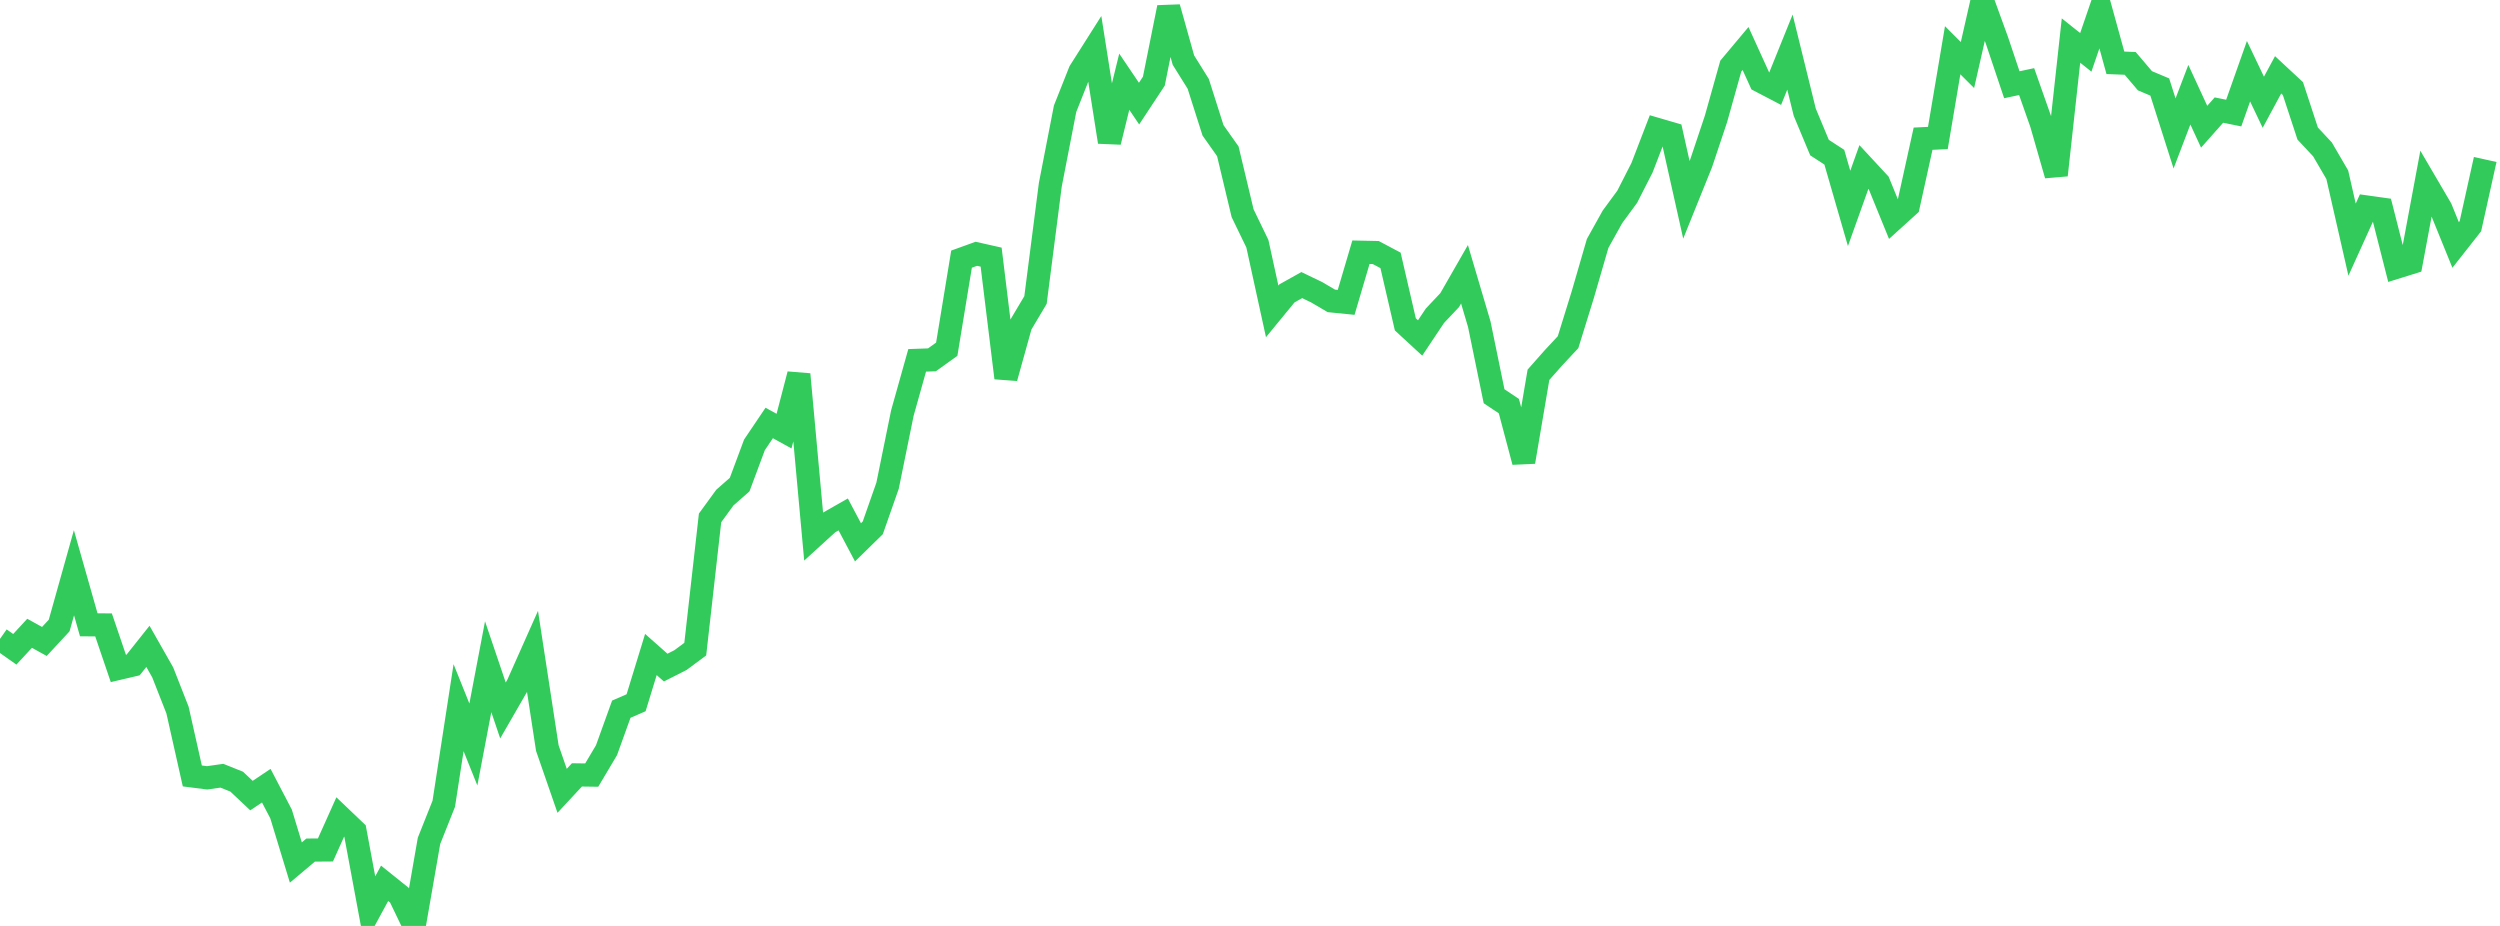 <?xml version="1.0" standalone="no"?>
<!DOCTYPE svg PUBLIC "-//W3C//DTD SVG 1.1//EN" "http://www.w3.org/Graphics/SVG/1.1/DTD/svg11.dtd">

<svg width="135" height="50" viewBox="0 0 135 50" preserveAspectRatio="none" 
  xmlns="http://www.w3.org/2000/svg"
  xmlns:xlink="http://www.w3.org/1999/xlink">


<polyline points="0.0, 34.499 0.799, 35.062 1.598, 34.198 2.396, 34.639 3.195, 33.778 3.994, 30.929 4.793, 33.739 5.592, 33.746 6.391, 36.096 7.189, 35.909 7.988, 34.904 8.787, 36.31 9.586, 38.345 10.385, 41.901 11.183, 42.003 11.982, 41.889 12.781, 42.209 13.58, 42.962 14.379, 42.427 15.178, 43.956 15.976, 46.576 16.775, 45.904 17.574, 45.898 18.373, 44.117 19.172, 44.879 19.97, 49.171 20.769, 47.7 21.568, 48.341 22.367, 50.0 23.166, 45.408 23.964, 43.402 24.763, 38.214 25.562, 40.203 26.361, 36.003 27.16, 38.365 27.959, 36.979 28.757, 35.186 29.556, 40.398 30.355, 42.704 31.154, 41.844 31.953, 41.855 32.751, 40.512 33.55, 38.297 34.349, 37.949 35.148, 35.343 35.947, 36.05 36.746, 35.645 37.544, 35.054 38.343, 27.968 39.142, 26.871 39.941, 26.169 40.74, 24.024 41.538, 22.84 42.337, 23.281 43.136, 20.213 43.935, 28.962 44.734, 28.234 45.533, 27.779 46.331, 29.285 47.13, 28.504 47.929, 26.227 48.728, 22.305 49.527, 19.459 50.325, 19.431 51.124, 18.858 51.923, 13.994 52.722, 13.705 53.521, 13.885 54.32, 20.408 55.118, 17.544 55.917, 16.2 56.716, 9.982 57.515, 5.871 58.314, 3.858 59.112, 2.599 59.911, 7.666 60.71, 4.412 61.509, 5.594 62.308, 4.383 63.107, 0.402 63.905, 3.247 64.704, 4.528 65.503, 7.039 66.302, 8.17 67.101, 11.514 67.899, 13.163 68.698, 16.815 69.497, 15.841 70.296, 15.395 71.095, 15.779 71.893, 16.248 72.692, 16.328 73.491, 13.62 74.29, 13.637 75.089, 14.06 75.888, 17.514 76.686, 18.25 77.485, 17.052 78.284, 16.204 79.083, 14.811 79.882, 17.512 80.68, 21.397 81.479, 21.93 82.278, 24.941 83.077, 20.238 83.876, 19.335 84.675, 18.478 85.473, 15.902 86.272, 13.147 87.071, 11.712 87.87, 10.624 88.669, 9.057 89.467, 6.984 90.266, 7.217 91.065, 10.79 91.864, 8.811 92.663, 6.42 93.462, 3.573 94.26, 2.621 95.059, 4.376 95.858, 4.793 96.657, 2.814 97.456, 6.058 98.254, 7.97 99.053, 8.489 99.852, 11.254 100.651, 9.018 101.45, 9.88 102.249, 11.839 103.047, 11.116 103.846, 7.49 104.645, 7.451 105.444, 2.713 106.243, 3.512 107.041, 0.0 107.84, 2.196 108.639, 4.577 109.438, 4.406 110.237, 6.674 111.036, 9.457 111.834, 2.19 112.633, 2.828 113.432, 0.494 114.231, 3.392 115.03, 3.423 115.828, 4.362 116.627, 4.698 117.426, 7.206 118.225, 5.114 119.024, 6.843 119.822, 5.944 120.621, 6.106 121.42, 3.846 122.219, 5.522 123.018, 4.041 123.817, 4.783 124.615, 7.212 125.414, 8.067 126.213, 9.437 127.012, 12.941 127.811, 11.179 128.609, 11.291 129.408, 14.432 130.207, 14.183 131.006, 9.899 131.805, 11.263 132.604, 13.229 133.402, 12.214 134.201, 8.612" fill="none" stroke="#32ca5b" stroke-width="1.25"/>

</svg>